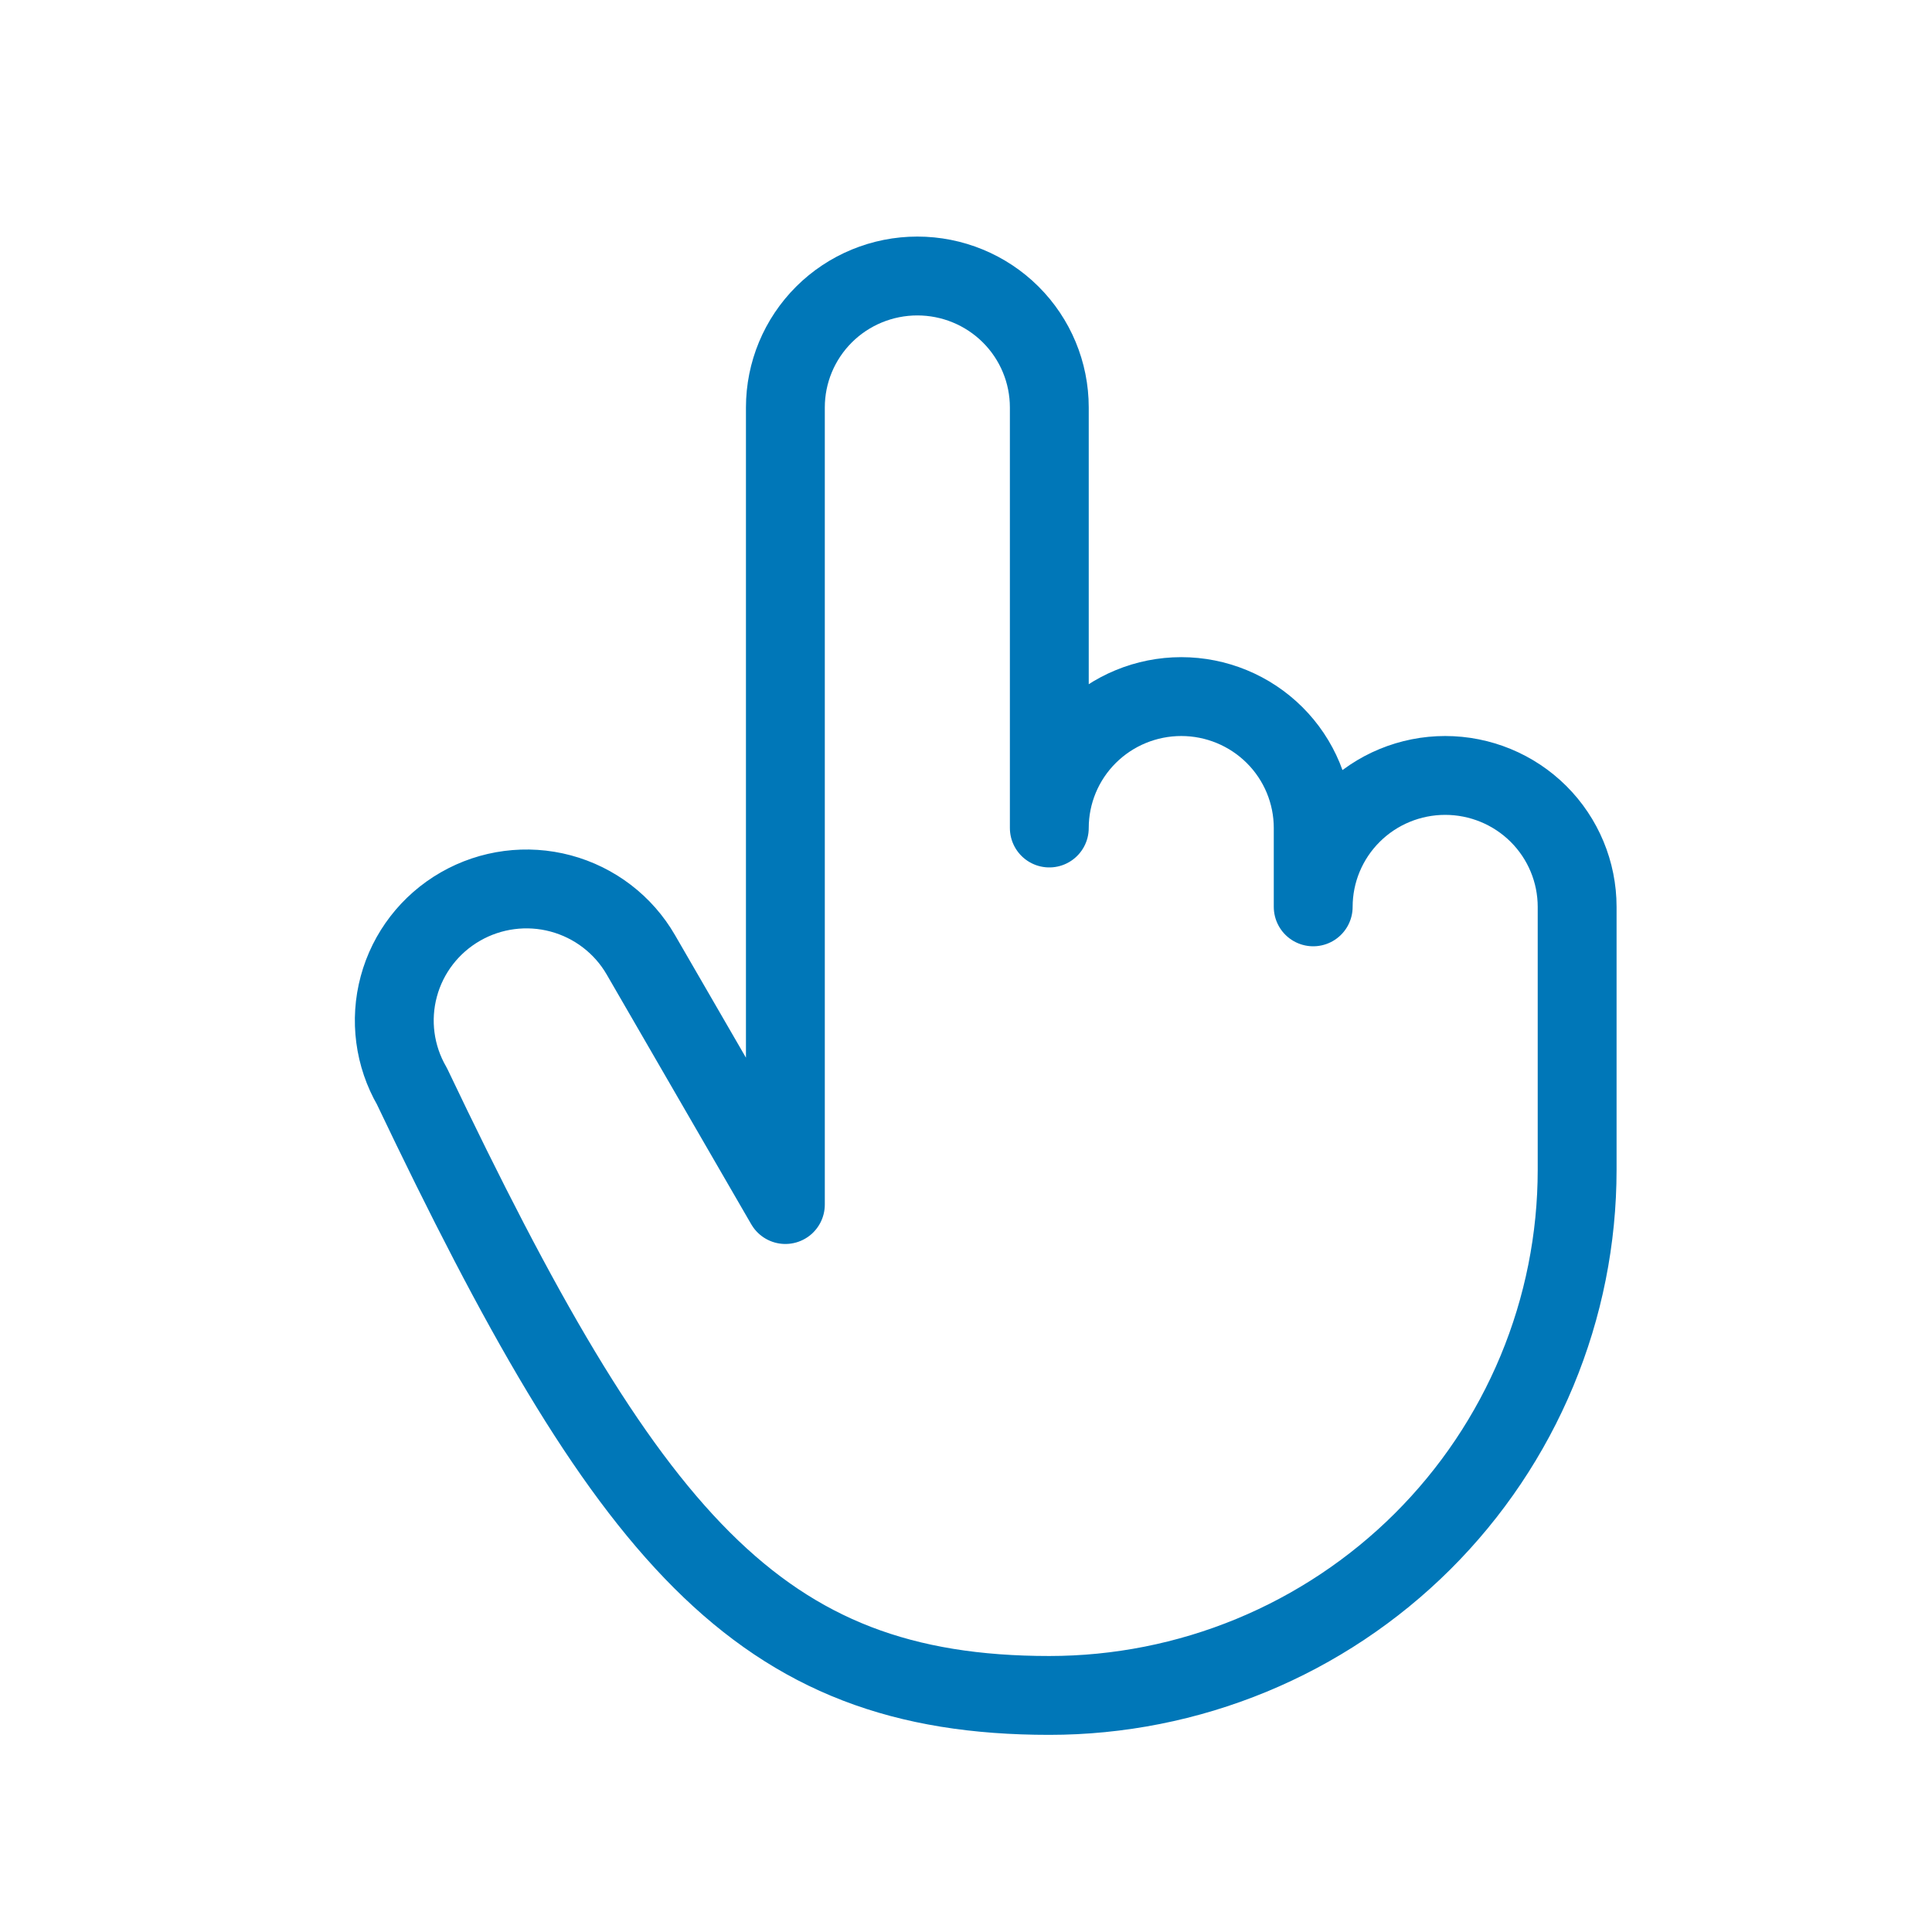 <svg width="49" height="49" viewBox="0 0 49 49" fill="none" xmlns="http://www.w3.org/2000/svg">
<path d="M33.306 23V21C33.306 20.116 32.954 19.268 32.326 18.643C31.698 18.018 30.847 17.667 29.96 17.667C29.072 17.667 28.221 18.018 27.593 18.643C26.965 19.268 26.613 20.116 26.613 21V10.333C26.613 9.449 26.26 8.601 25.633 7.976C25.005 7.351 24.154 7 23.266 7C22.378 7 21.527 7.351 20.899 7.976C20.272 8.601 19.919 9.449 19.919 10.333V30.55L16.254 24.217C15.811 23.45 15.079 22.89 14.221 22.66C13.363 22.43 12.448 22.55 11.678 22.992C10.908 23.434 10.345 24.162 10.115 25.017C9.884 25.872 10.004 26.783 10.448 27.55C15.903 39 19.216 43 26.613 43C28.371 43 30.112 42.655 31.736 41.985C33.36 41.315 34.836 40.333 36.079 39.095C37.322 37.857 38.308 36.387 38.981 34.769C39.654 33.151 40 31.418 40 29.667V23C40 22.116 39.647 21.268 39.02 20.643C38.392 20.018 37.541 19.667 36.653 19.667C35.766 19.667 34.914 20.018 34.287 20.643C33.659 21.268 33.306 22.116 33.306 23V23Z" stroke="#0077B8" stroke-width="2" stroke-linecap="round" stroke-linejoin="round"/>
</svg>
